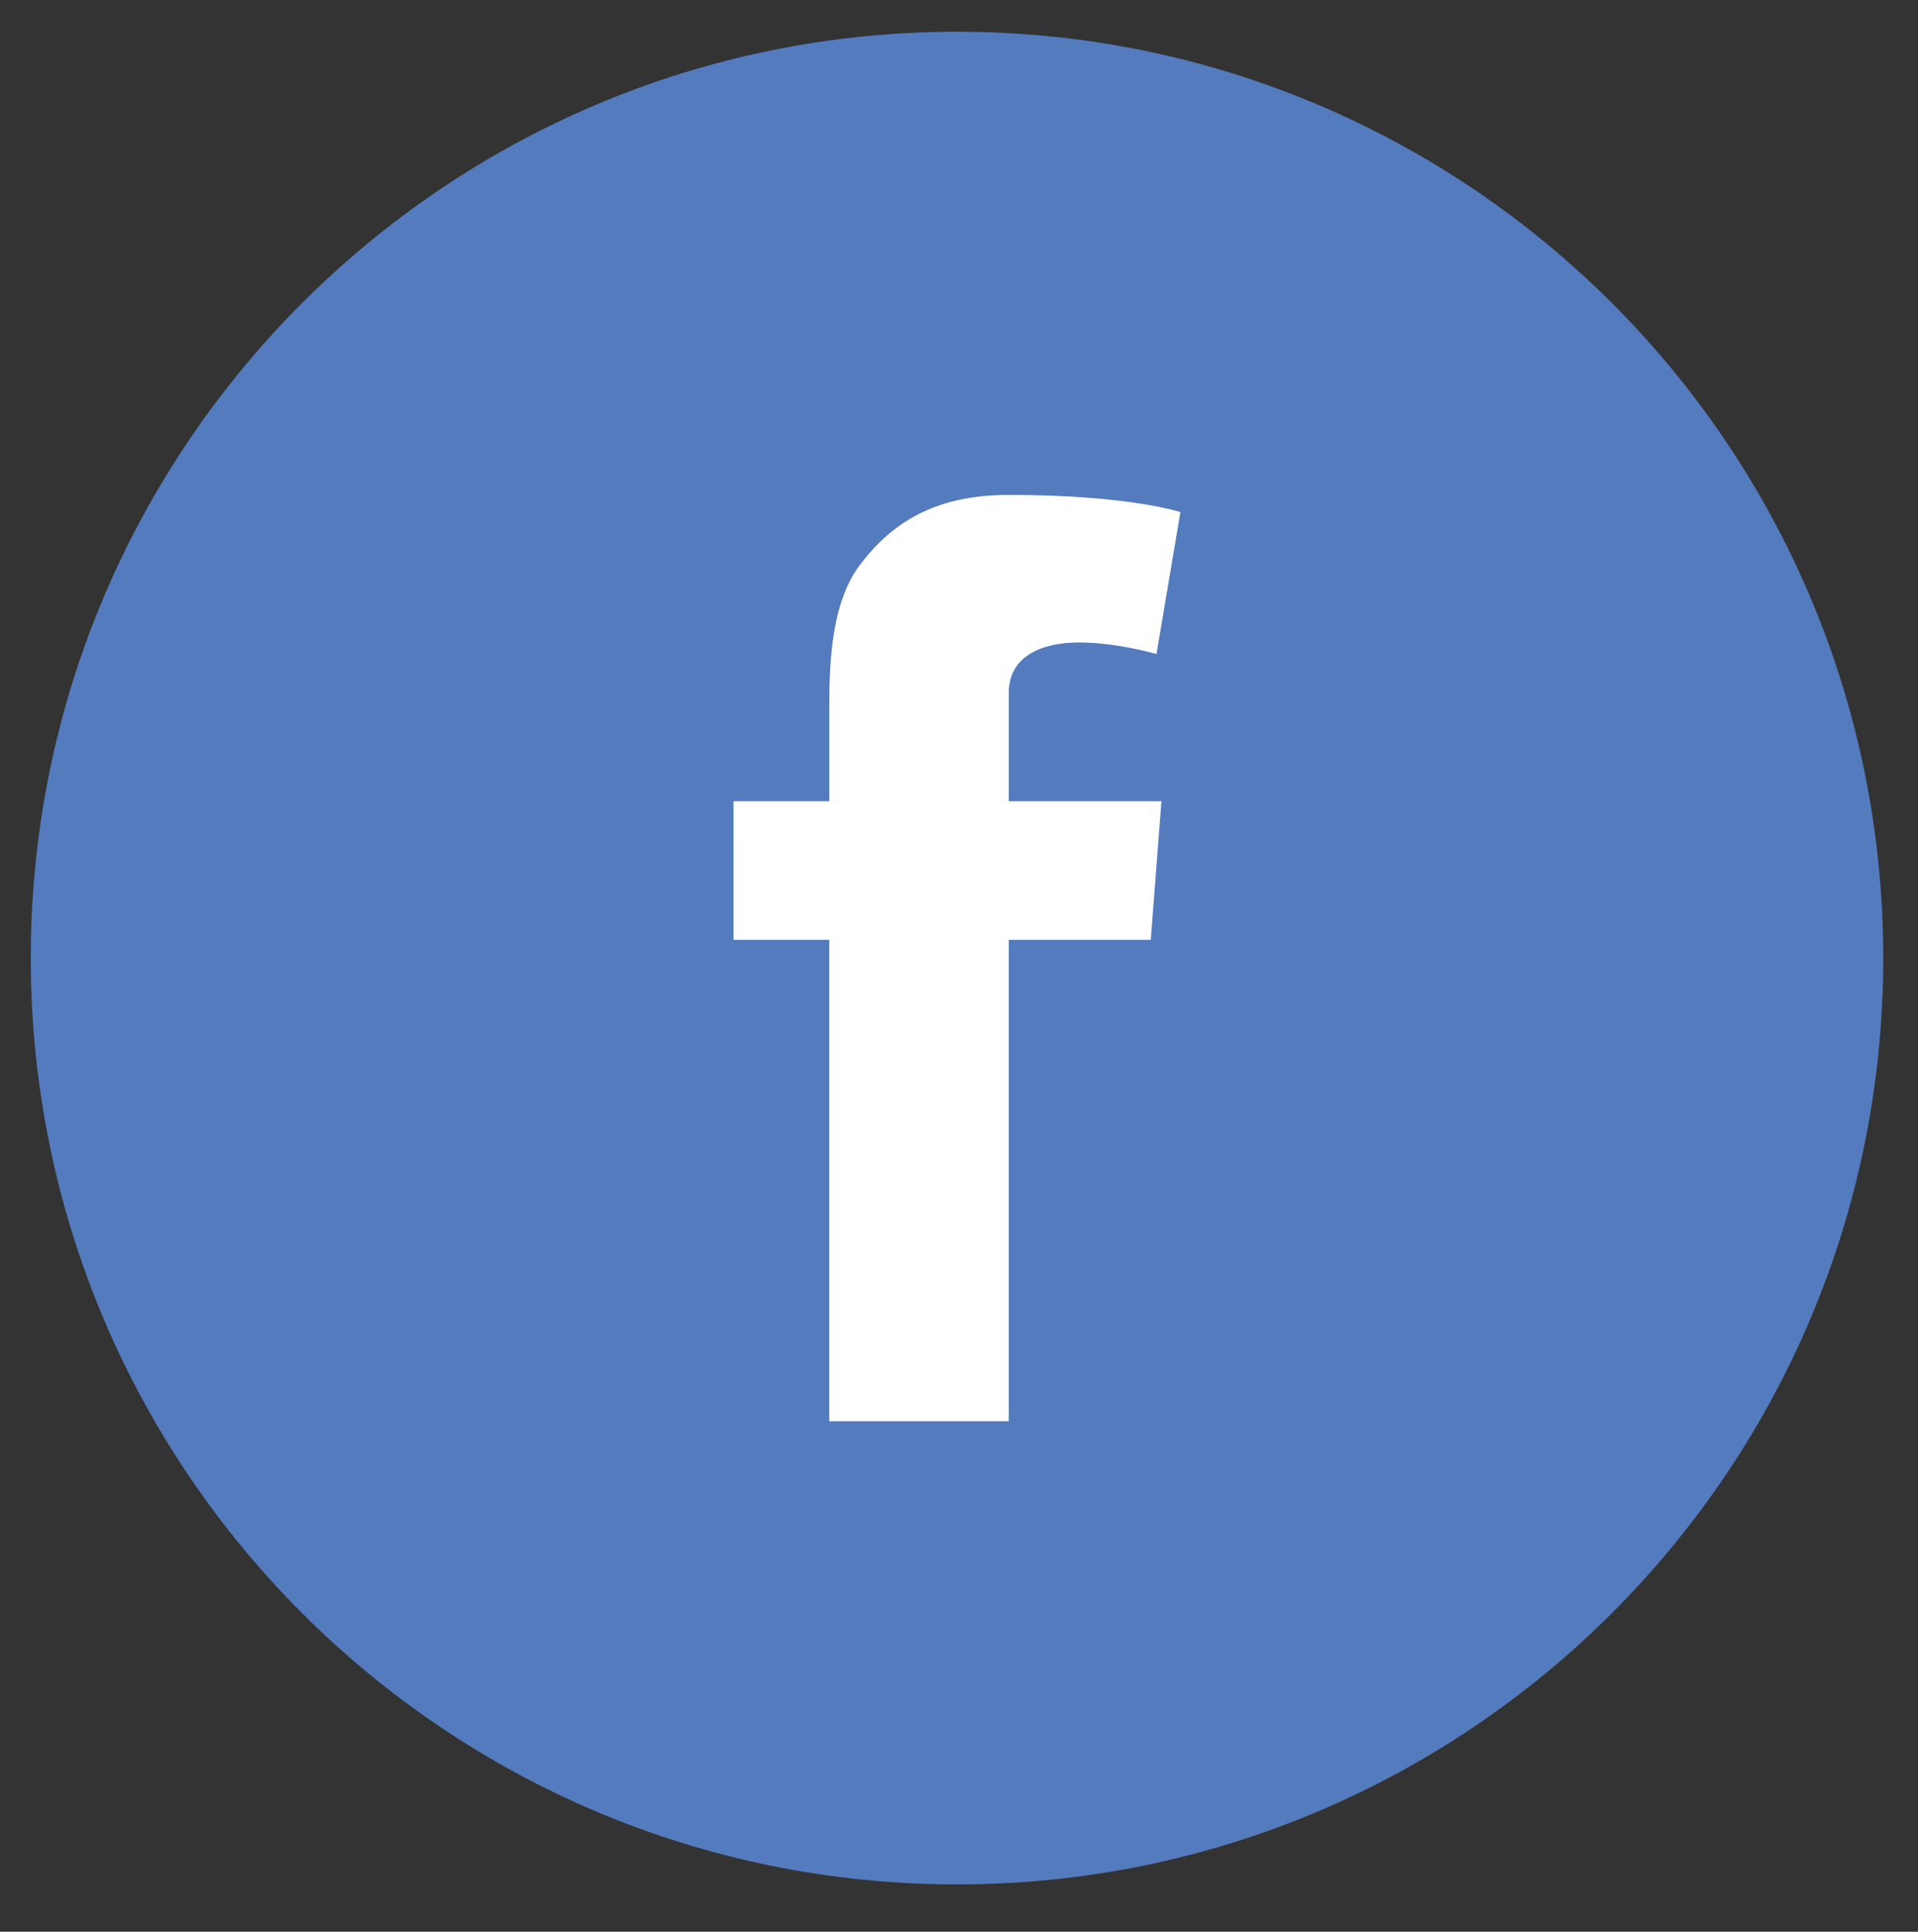 <?xml version="1.0" encoding="utf-8"?>
<!-- Generator: Adobe Illustrator 17.0.0, SVG Export Plug-In . SVG Version: 6.00 Build 0)  -->
<!DOCTYPE svg PUBLIC "-//W3C//DTD SVG 1.1//EN" "http://www.w3.org/Graphics/SVG/1.1/DTD/svg11.dtd">
<svg version="1.1" id="Livello_1" xmlns="http://www.w3.org/2000/svg" xmlns:xlink="http://www.w3.org/1999/xlink" x="0px" y="0px"
	 width="35.219px" height="35.468px" viewBox="3.681 4.119 35.219 35.468" enable-background="new 3.681 4.119 35.219 35.468"
	 xml:space="preserve">
<rect x="3.681" y="4.119" width="35.219" height="35.468" fill="#333333" stroke="none"/>
<path fill="#547BBD" d="M21.254,38.718c9.393,0,17.008-7.614,17.008-17.008c0-9.393-7.615-17.008-17.008-17.008
	S4.246,12.317,4.246,21.71C4.246,31.104,11.86,38.718,21.254,38.718"/>
<path fill="#FFFFFF" d="M17.151,18.83h1.758v-1.709c0-0.753,0.019-1.916,0.566-2.635c0.577-0.762,1.368-1.28,2.729-1.28
	c2.218,0,3.152,0.316,3.152,0.316l-0.439,2.605c0,0-0.733-0.212-1.417-0.212s-1.296,0.245-1.296,0.929v1.986h2.804l-0.196,2.545
	h-2.608v8.839h-3.296v-8.839H17.15L17.151,18.83L17.151,18.83z"/>
</svg>
